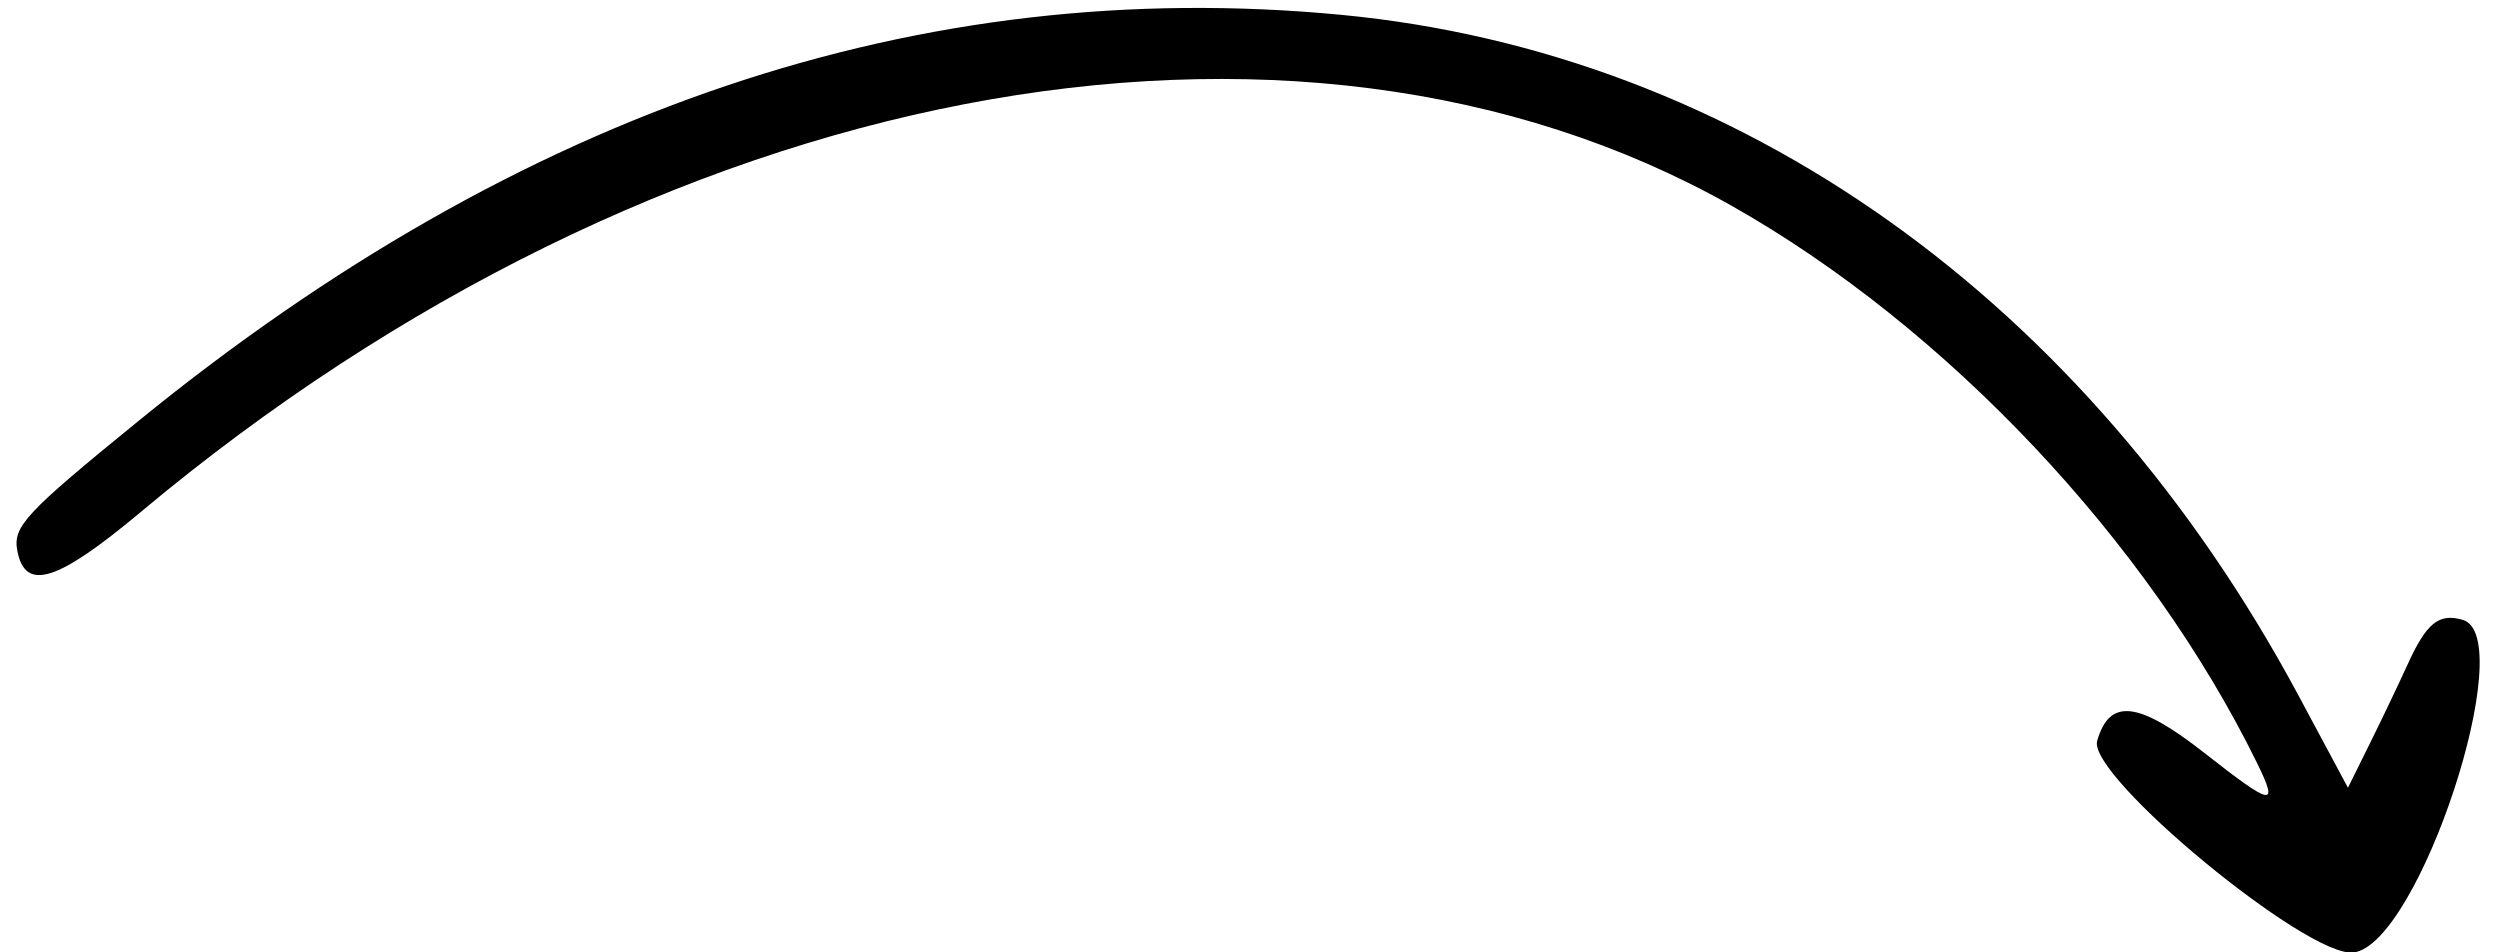 <?xml version="1.0" encoding="UTF-8"?> <svg xmlns="http://www.w3.org/2000/svg" width="84" height="32" viewBox="0 0 84 32" fill="none"><path fill-rule="evenodd" clip-rule="evenodd" d="M45.06 0.498C30.933 -0.849 17.504 3.682 4.677 14.124C0.831 17.255 0.424 17.691 0.584 18.515C0.85 19.889 1.929 19.547 4.732 17.201C22.056 2.7 43.437 -1.414 58.184 6.915C65.392 10.986 72.184 18.189 75.837 25.638C76.573 27.138 76.362 27.098 74.081 25.309C71.846 23.557 70.885 23.446 70.465 24.89C70.122 26.066 77.544 32.195 79.078 32.004C81.278 31.731 84.673 21.389 82.747 20.827C81.945 20.594 81.531 20.929 80.893 22.331C80.603 22.969 80.034 24.16 79.628 24.979L78.891 26.468L77.238 23.384C70.114 10.096 58.407 1.77 45.06 0.498Z" fill="black"></path></svg> 